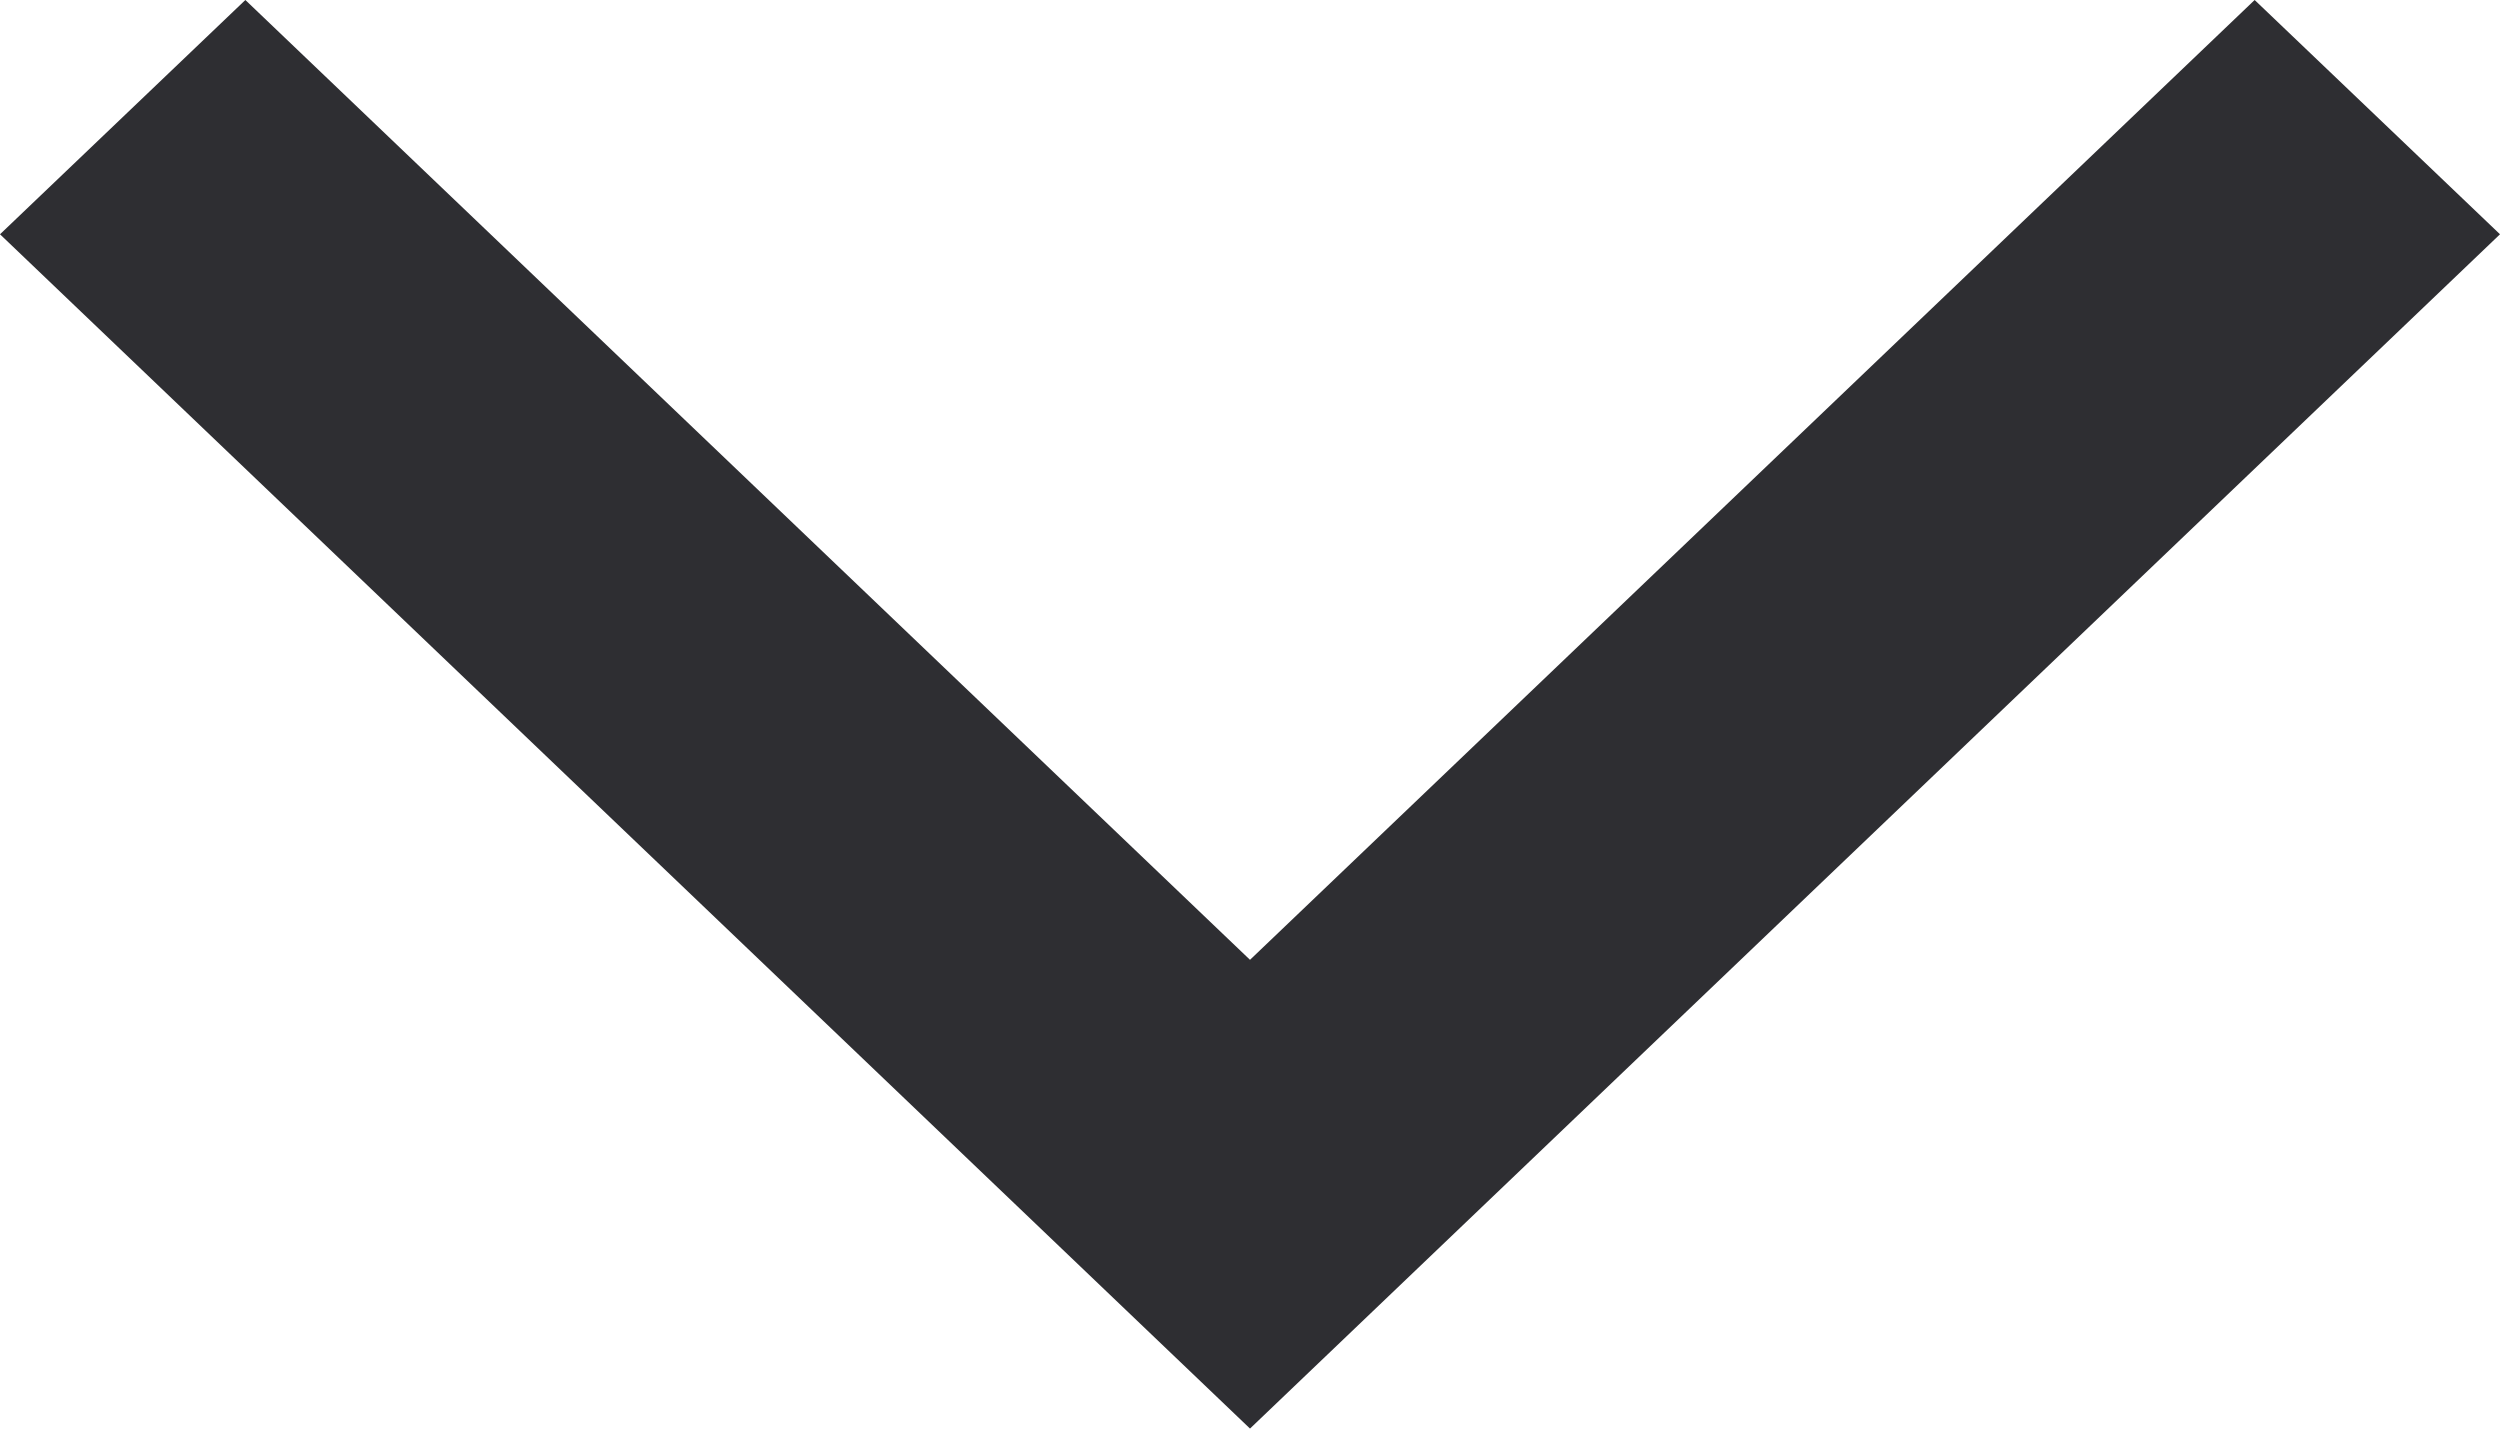 <svg width="14" height="8" viewBox="0 0 14 8" fill="none" xmlns="http://www.w3.org/2000/svg">
<path fill-rule="evenodd" clip-rule="evenodd" d="M14 1.312L12.626 -1.20082e-07L7 5.375L1.374 -1.10384e-06L5.84658e-07 1.312L7 8L14 1.312Z" fill="#2E2E32"/>
</svg>
